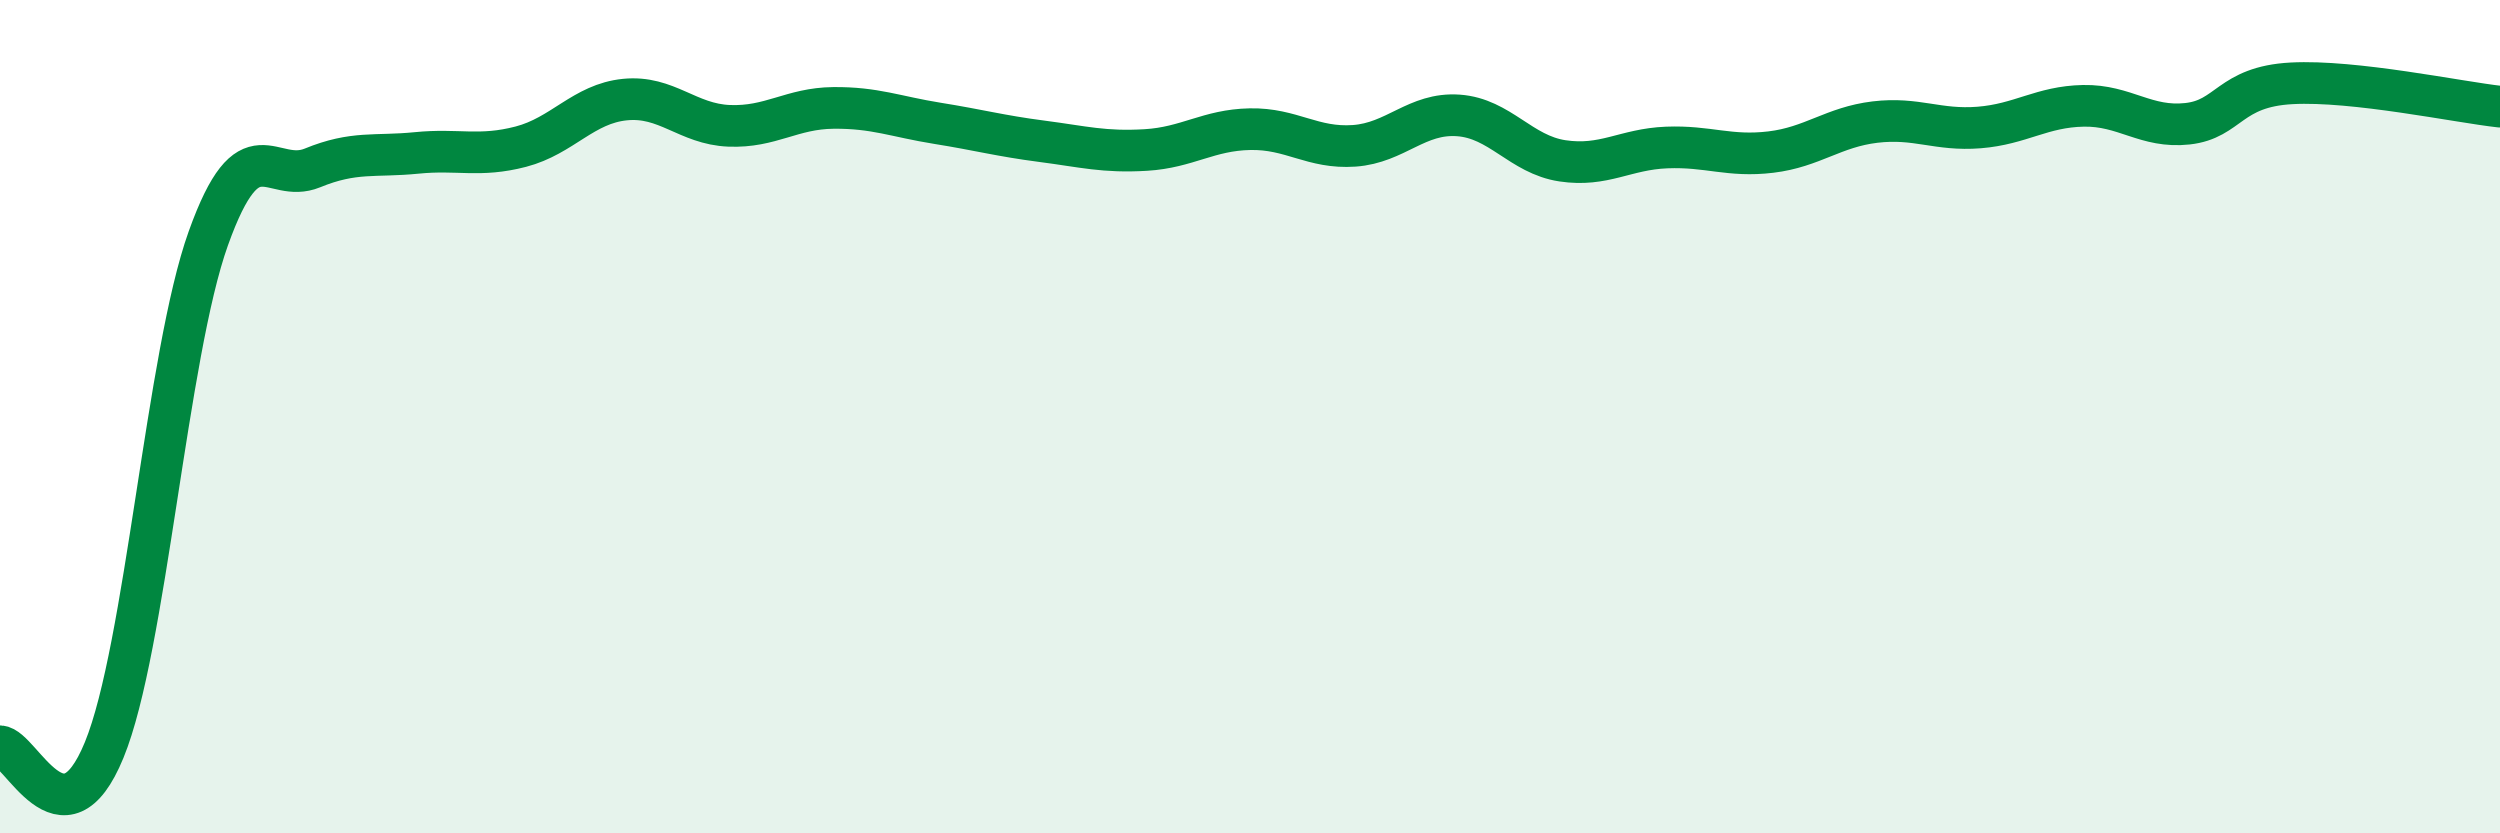 
    <svg width="60" height="20" viewBox="0 0 60 20" xmlns="http://www.w3.org/2000/svg">
      <path
        d="M 0,17.91 C 0.5,17.93 1.5,20.44 2.5,18 C 3.5,15.56 4,8.51 5,5.72 C 6,2.93 6.5,4.44 7.5,4.03 C 8.5,3.62 9,3.77 10,3.67 C 11,3.57 11.5,3.78 12.5,3.52 C 13.5,3.26 14,2.49 15,2.39 C 16,2.29 16.5,2.98 17.5,3.02 C 18.5,3.06 19,2.6 20,2.59 C 21,2.58 21.5,2.8 22.5,2.96 C 23.5,3.12 24,3.26 25,3.39 C 26,3.52 26.5,3.66 27.5,3.6 C 28.5,3.54 29,3.12 30,3.1 C 31,3.08 31.5,3.57 32.5,3.5 C 33.5,3.43 34,2.7 35,2.77 C 36,2.84 36.5,3.71 37.5,3.86 C 38.5,4.01 39,3.58 40,3.54 C 41,3.5 41.5,3.77 42.5,3.65 C 43.5,3.53 44,3.05 45,2.93 C 46,2.81 46.5,3.14 47.5,3.06 C 48.5,2.98 49,2.56 50,2.54 C 51,2.52 51.5,3.08 52.5,2.97 C 53.5,2.86 53.5,2.08 55,2 C 56.5,1.92 59,2.45 60,2.56L60 20L0 20Z"
        fill="#008740"
        opacity="0.1"
        stroke-linecap="round"
        stroke-linejoin="round"
      />
      <path
        d="M 0,17.91 C 0.5,17.93 1.5,20.44 2.5,18 C 3.5,15.56 4,8.51 5,5.72 C 6,2.93 6.5,4.44 7.5,4.03 C 8.5,3.62 9,3.77 10,3.67 C 11,3.57 11.5,3.78 12.5,3.52 C 13.5,3.26 14,2.49 15,2.39 C 16,2.29 16.5,2.98 17.5,3.02 C 18.5,3.06 19,2.6 20,2.59 C 21,2.58 21.5,2.8 22.5,2.96 C 23.5,3.12 24,3.26 25,3.39 C 26,3.52 26.5,3.66 27.5,3.6 C 28.5,3.54 29,3.12 30,3.1 C 31,3.08 31.5,3.57 32.5,3.5 C 33.5,3.43 34,2.7 35,2.77 C 36,2.84 36.5,3.71 37.5,3.86 C 38.5,4.01 39,3.58 40,3.54 C 41,3.5 41.5,3.77 42.5,3.65 C 43.5,3.53 44,3.05 45,2.93 C 46,2.81 46.5,3.14 47.5,3.06 C 48.5,2.98 49,2.56 50,2.54 C 51,2.52 51.5,3.08 52.5,2.97 C 53.5,2.86 53.5,2.08 55,2 C 56.5,1.92 59,2.45 60,2.56"
        stroke="#008740"
        stroke-width="1"
        fill="none"
        stroke-linecap="round"
        stroke-linejoin="round"
      />
    </svg>
  